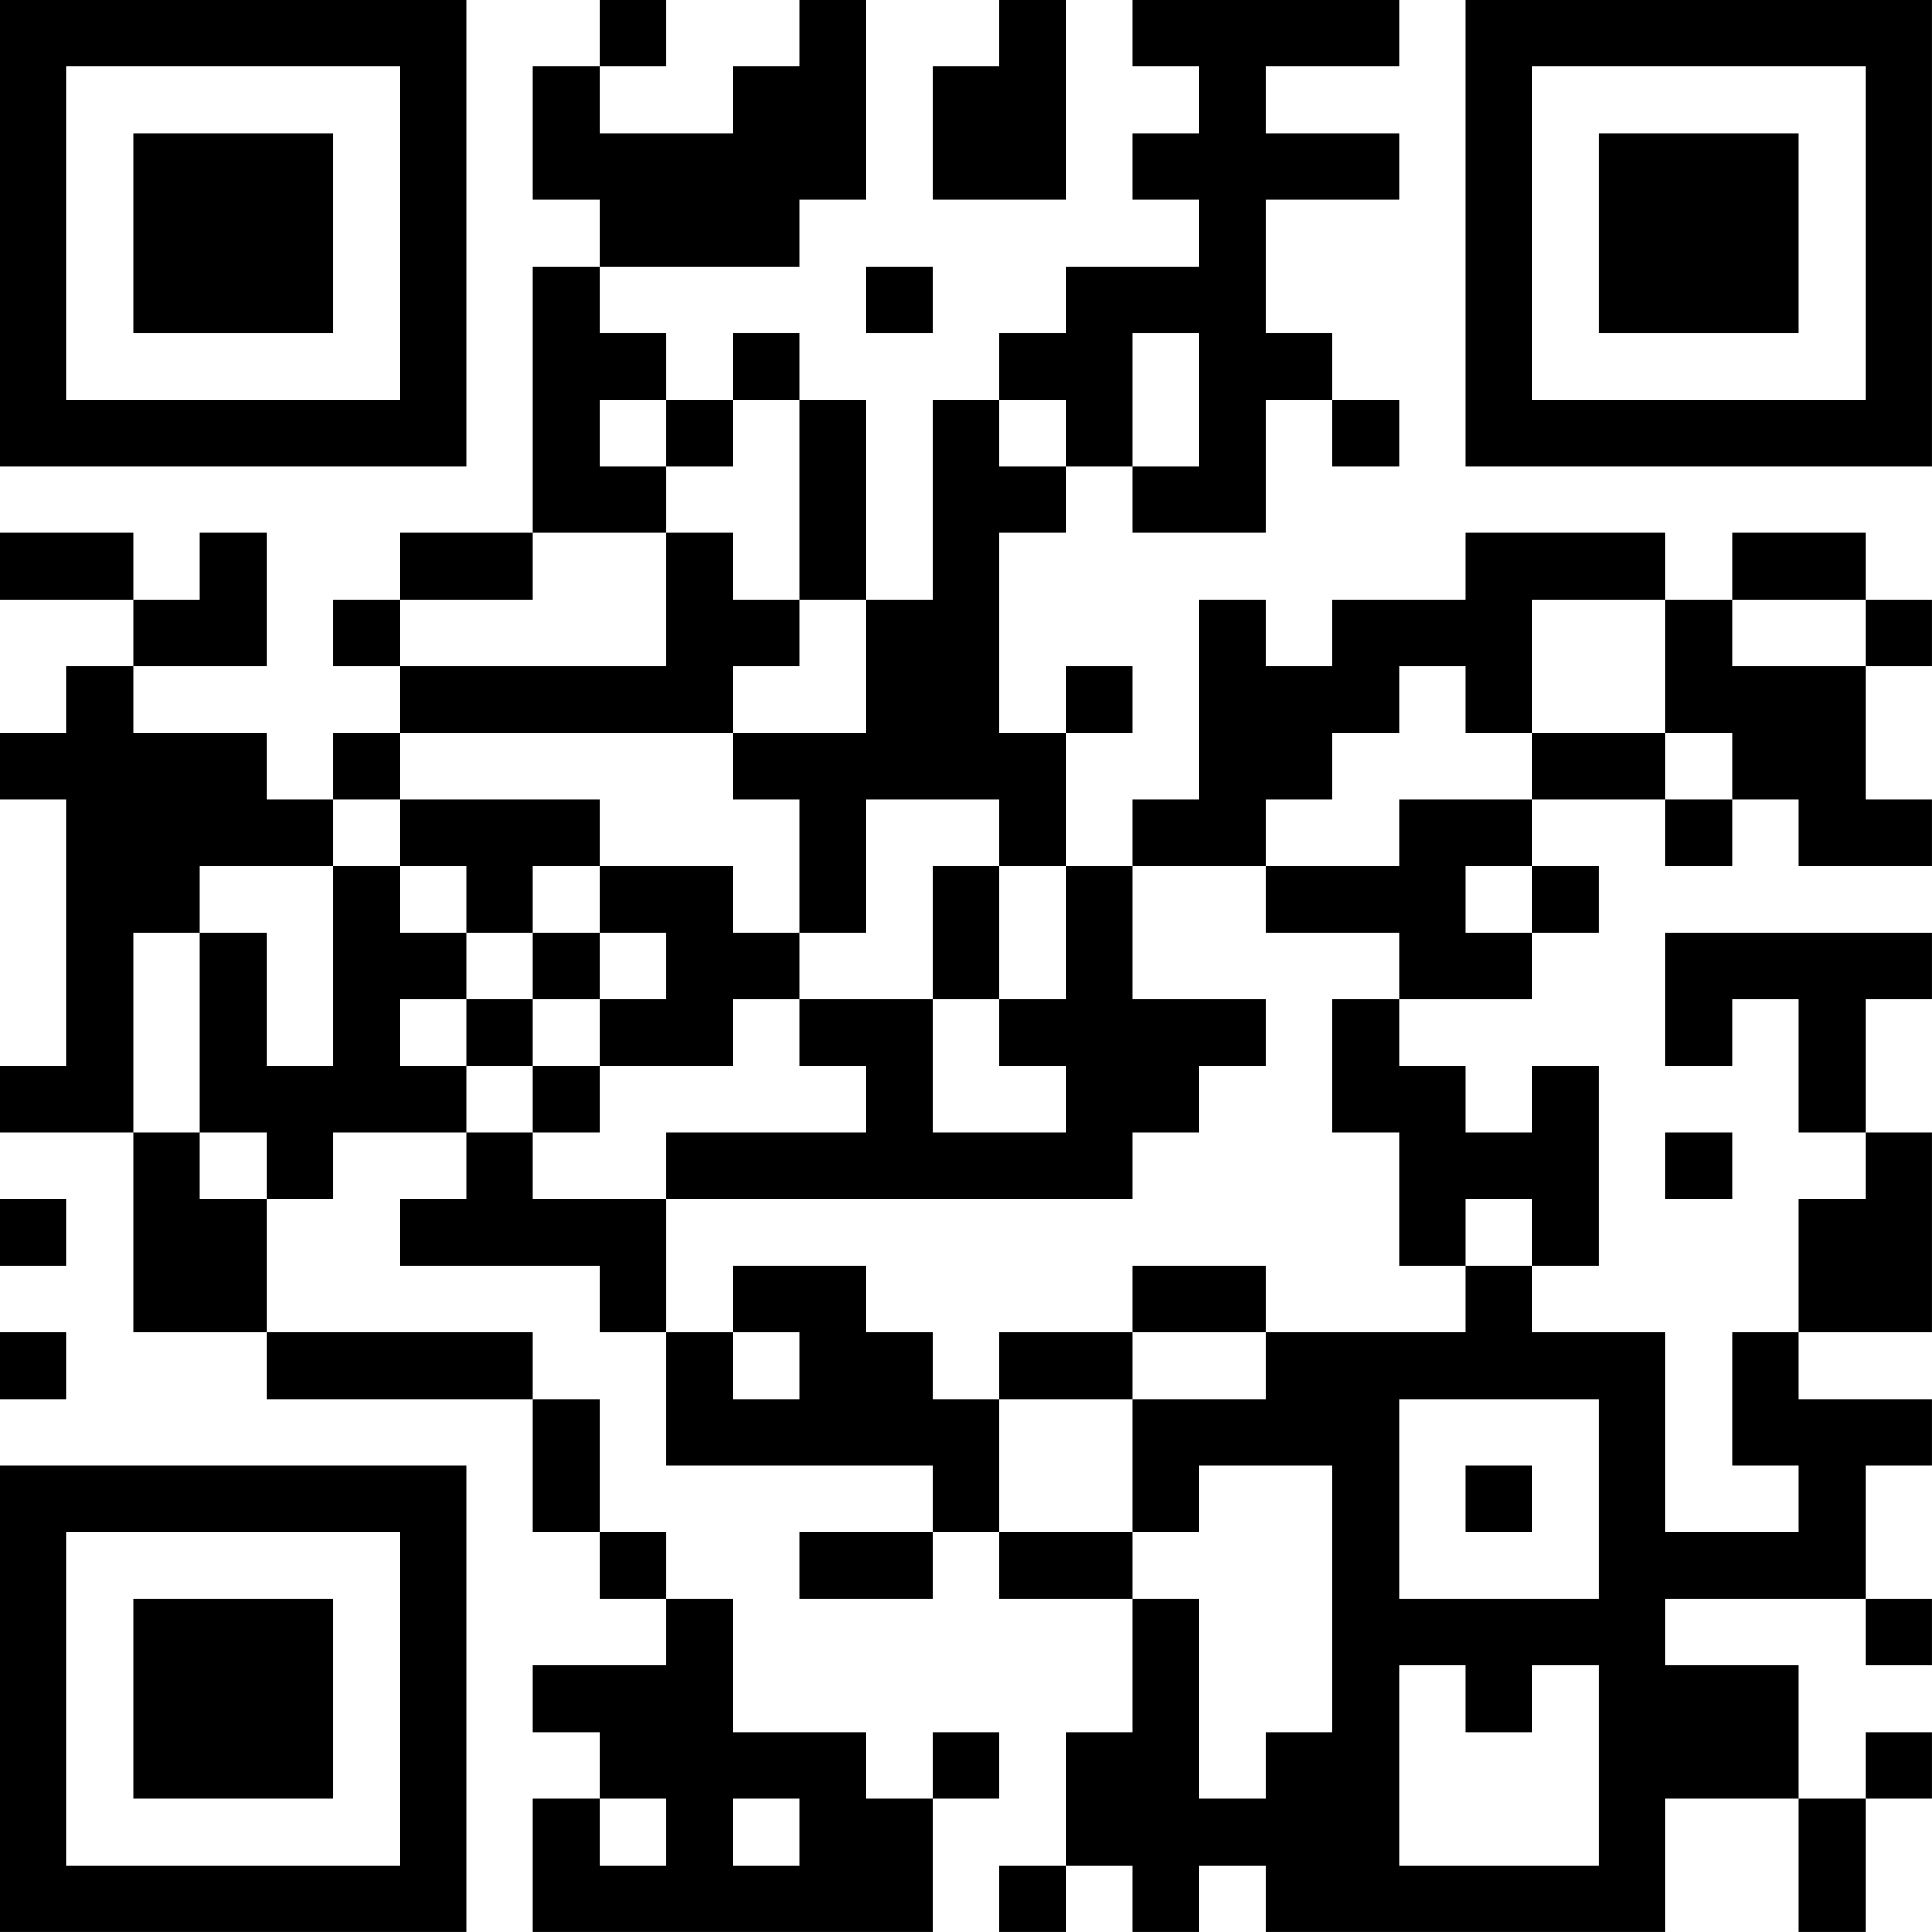 <?xml version="1.0" encoding="UTF-8"?>
<svg xmlns="http://www.w3.org/2000/svg" version="1.1" width="500" height="500" viewBox="0 0 500 500"><rect x="0" y="0" width="500" height="500" fill="#ffffff"/><g transform="scale(17.241)"><g transform="translate(0,0)"><path fill-rule="evenodd" d="M9 0L9 1L8 1L8 3L9 3L9 4L8 4L8 8L6 8L6 9L5 9L5 10L6 10L6 11L5 11L5 12L4 12L4 11L2 11L2 10L4 10L4 8L3 8L3 9L2 9L2 8L0 8L0 9L2 9L2 10L1 10L1 11L0 11L0 12L1 12L1 16L0 16L0 17L2 17L2 20L4 20L4 21L8 21L8 23L9 23L9 24L10 24L10 25L8 25L8 26L9 26L9 27L8 27L8 29L14 29L14 27L15 27L15 26L14 26L14 27L13 27L13 26L11 26L11 24L10 24L10 23L9 23L9 21L8 21L8 20L4 20L4 18L5 18L5 17L7 17L7 18L6 18L6 19L9 19L9 20L10 20L10 22L14 22L14 23L12 23L12 24L14 24L14 23L15 23L15 24L17 24L17 26L16 26L16 28L15 28L15 29L16 29L16 28L17 28L17 29L18 29L18 28L19 28L19 29L25 29L25 27L27 27L27 29L28 29L28 27L29 27L29 26L28 26L28 27L27 27L27 25L25 25L25 24L28 24L28 25L29 25L29 24L28 24L28 22L29 22L29 21L27 21L27 20L29 20L29 17L28 17L28 15L29 15L29 14L25 14L25 16L26 16L26 15L27 15L27 17L28 17L28 18L27 18L27 20L26 20L26 22L27 22L27 23L25 23L25 20L23 20L23 19L24 19L24 16L23 16L23 17L22 17L22 16L21 16L21 15L23 15L23 14L24 14L24 13L23 13L23 12L25 12L25 13L26 13L26 12L27 12L27 13L29 13L29 12L28 12L28 10L29 10L29 9L28 9L28 8L26 8L26 9L25 9L25 8L22 8L22 9L20 9L20 10L19 10L19 9L18 9L18 12L17 12L17 13L16 13L16 11L17 11L17 10L16 10L16 11L15 11L15 8L16 8L16 7L17 7L17 8L19 8L19 6L20 6L20 7L21 7L21 6L20 6L20 5L19 5L19 3L21 3L21 2L19 2L19 1L21 1L21 0L17 0L17 1L18 1L18 2L17 2L17 3L18 3L18 4L16 4L16 5L15 5L15 6L14 6L14 9L13 9L13 6L12 6L12 5L11 5L11 6L10 6L10 5L9 5L9 4L12 4L12 3L13 3L13 0L12 0L12 1L11 1L11 2L9 2L9 1L10 1L10 0ZM15 0L15 1L14 1L14 3L16 3L16 0ZM13 4L13 5L14 5L14 4ZM17 5L17 7L18 7L18 5ZM9 6L9 7L10 7L10 8L8 8L8 9L6 9L6 10L10 10L10 8L11 8L11 9L12 9L12 10L11 10L11 11L6 11L6 12L5 12L5 13L3 13L3 14L2 14L2 17L3 17L3 18L4 18L4 17L3 17L3 14L4 14L4 16L5 16L5 13L6 13L6 14L7 14L7 15L6 15L6 16L7 16L7 17L8 17L8 18L10 18L10 20L11 20L11 21L12 21L12 20L11 20L11 19L13 19L13 20L14 20L14 21L15 21L15 23L17 23L17 24L18 24L18 27L19 27L19 26L20 26L20 22L18 22L18 23L17 23L17 21L19 21L19 20L22 20L22 19L23 19L23 18L22 18L22 19L21 19L21 17L20 17L20 15L21 15L21 14L19 14L19 13L21 13L21 12L23 12L23 11L25 11L25 12L26 12L26 11L25 11L25 9L23 9L23 11L22 11L22 10L21 10L21 11L20 11L20 12L19 12L19 13L17 13L17 15L19 15L19 16L18 16L18 17L17 17L17 18L10 18L10 17L13 17L13 16L12 16L12 15L14 15L14 17L16 17L16 16L15 16L15 15L16 15L16 13L15 13L15 12L13 12L13 14L12 14L12 12L11 12L11 11L13 11L13 9L12 9L12 6L11 6L11 7L10 7L10 6ZM15 6L15 7L16 7L16 6ZM26 9L26 10L28 10L28 9ZM6 12L6 13L7 13L7 14L8 14L8 15L7 15L7 16L8 16L8 17L9 17L9 16L11 16L11 15L12 15L12 14L11 14L11 13L9 13L9 12ZM8 13L8 14L9 14L9 15L8 15L8 16L9 16L9 15L10 15L10 14L9 14L9 13ZM14 13L14 15L15 15L15 13ZM22 13L22 14L23 14L23 13ZM25 17L25 18L26 18L26 17ZM0 18L0 19L1 19L1 18ZM17 19L17 20L15 20L15 21L17 21L17 20L19 20L19 19ZM0 20L0 21L1 21L1 20ZM21 21L21 24L24 24L24 21ZM22 22L22 23L23 23L23 22ZM21 25L21 28L24 28L24 25L23 25L23 26L22 26L22 25ZM9 27L9 28L10 28L10 27ZM11 27L11 28L12 28L12 27ZM0 0L0 7L7 7L7 0ZM1 1L1 6L6 6L6 1ZM2 2L2 5L5 5L5 2ZM22 0L22 7L29 7L29 0ZM23 1L23 6L28 6L28 1ZM24 2L24 5L27 5L27 2ZM0 22L0 29L7 29L7 22ZM1 23L1 28L6 28L6 23ZM2 24L2 27L5 27L5 24Z" fill="#000000"/></g></g></svg>
